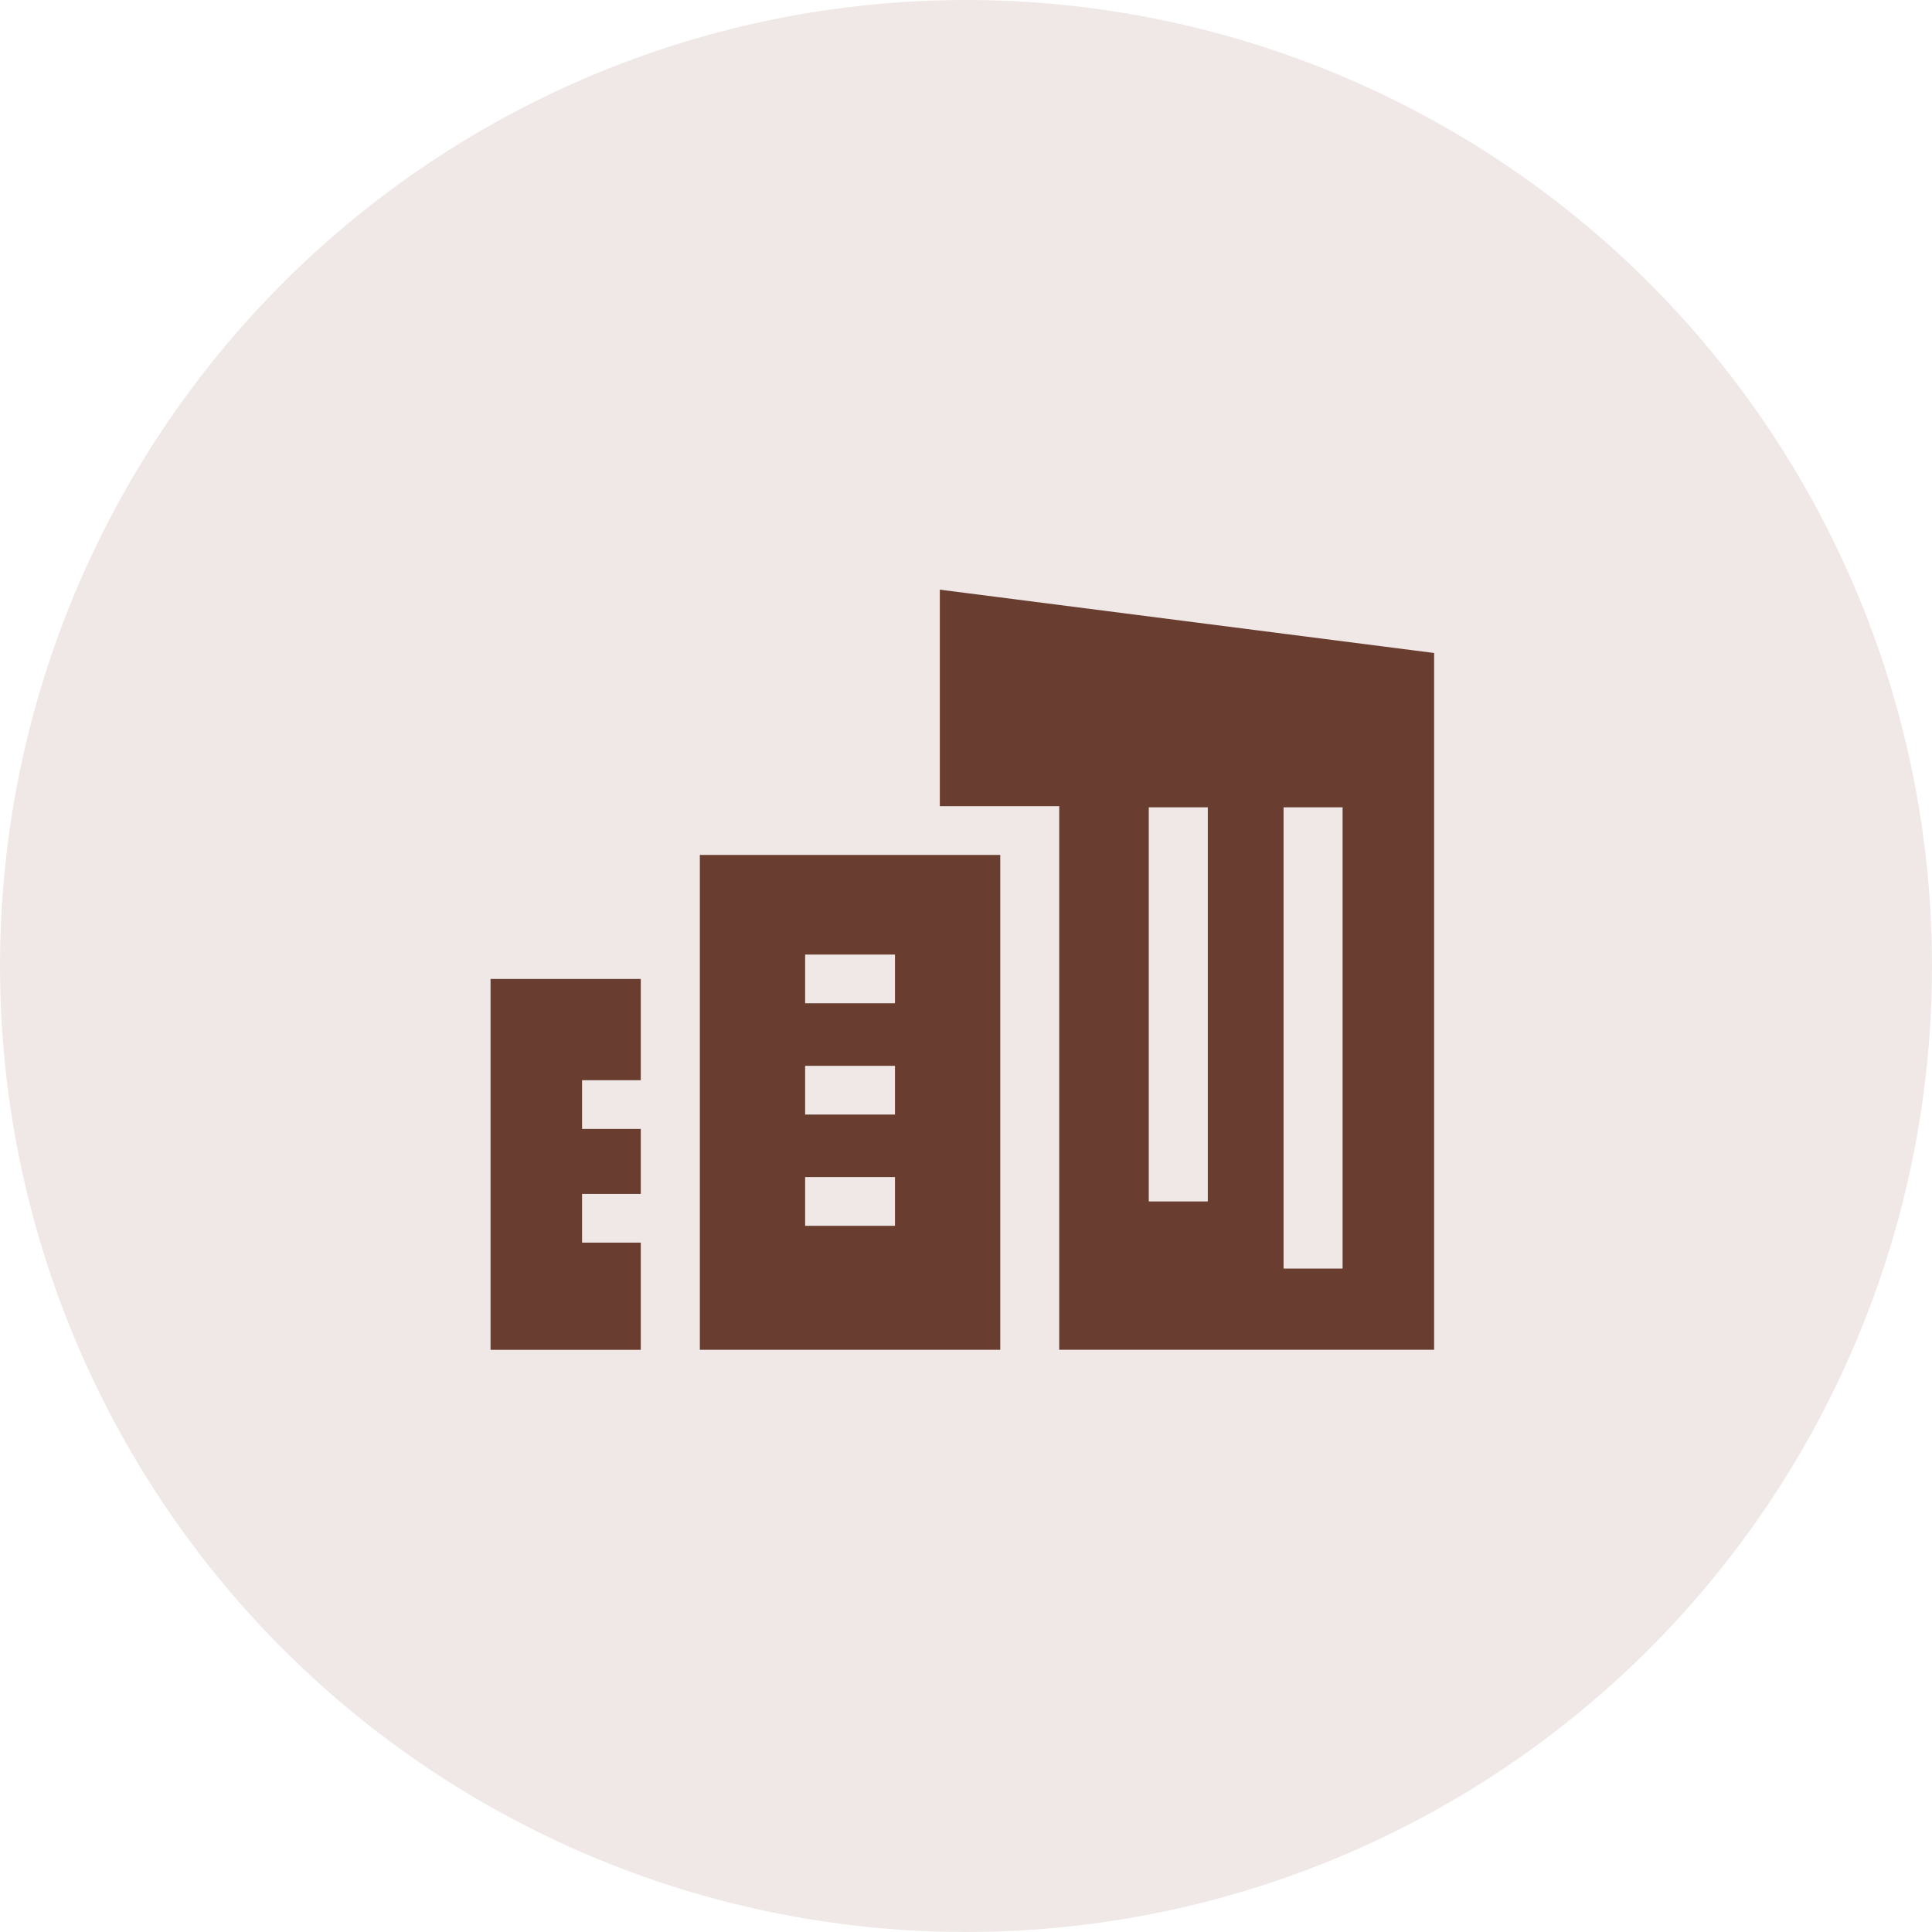 <svg xmlns="http://www.w3.org/2000/svg" width="120" height="120" viewBox="0 0 120 120" fill="none"><circle cx="60" cy="60" r="60" fill="#EFE8E6"></circle><g clip-path="url(#clip0_452_2779)"><path d="M58.375 36.625V50.075H65.79V83.838H89.075V40.559L58.375 36.625ZM75.019 74.624H71.353V50.143H75.019V74.624ZM83.391 78.794H79.725V50.143H83.391V78.794Z" fill="#693D30"></path><path d="M36.154 67.094V70.12H39.799V74.156H36.154V77.182H39.799V83.84H30.469V60.805H39.799V67.094H36.154Z" fill="#693D30"></path><path d="M43.469 53.102V83.838H62.128V53.102H43.469ZM55.589 76.137H50.008V73.111H55.589V76.137ZM55.589 69.227H50.008V66.2H55.589V69.227ZM55.589 62.316H50.008V59.29H55.589V62.316Z" fill="#693D30"></path></g><defs><clipPath id="clip0_452_2779"><rect width="59.106" height="48" fill="white" transform="translate(30 36)"></rect></clipPath></defs></svg>